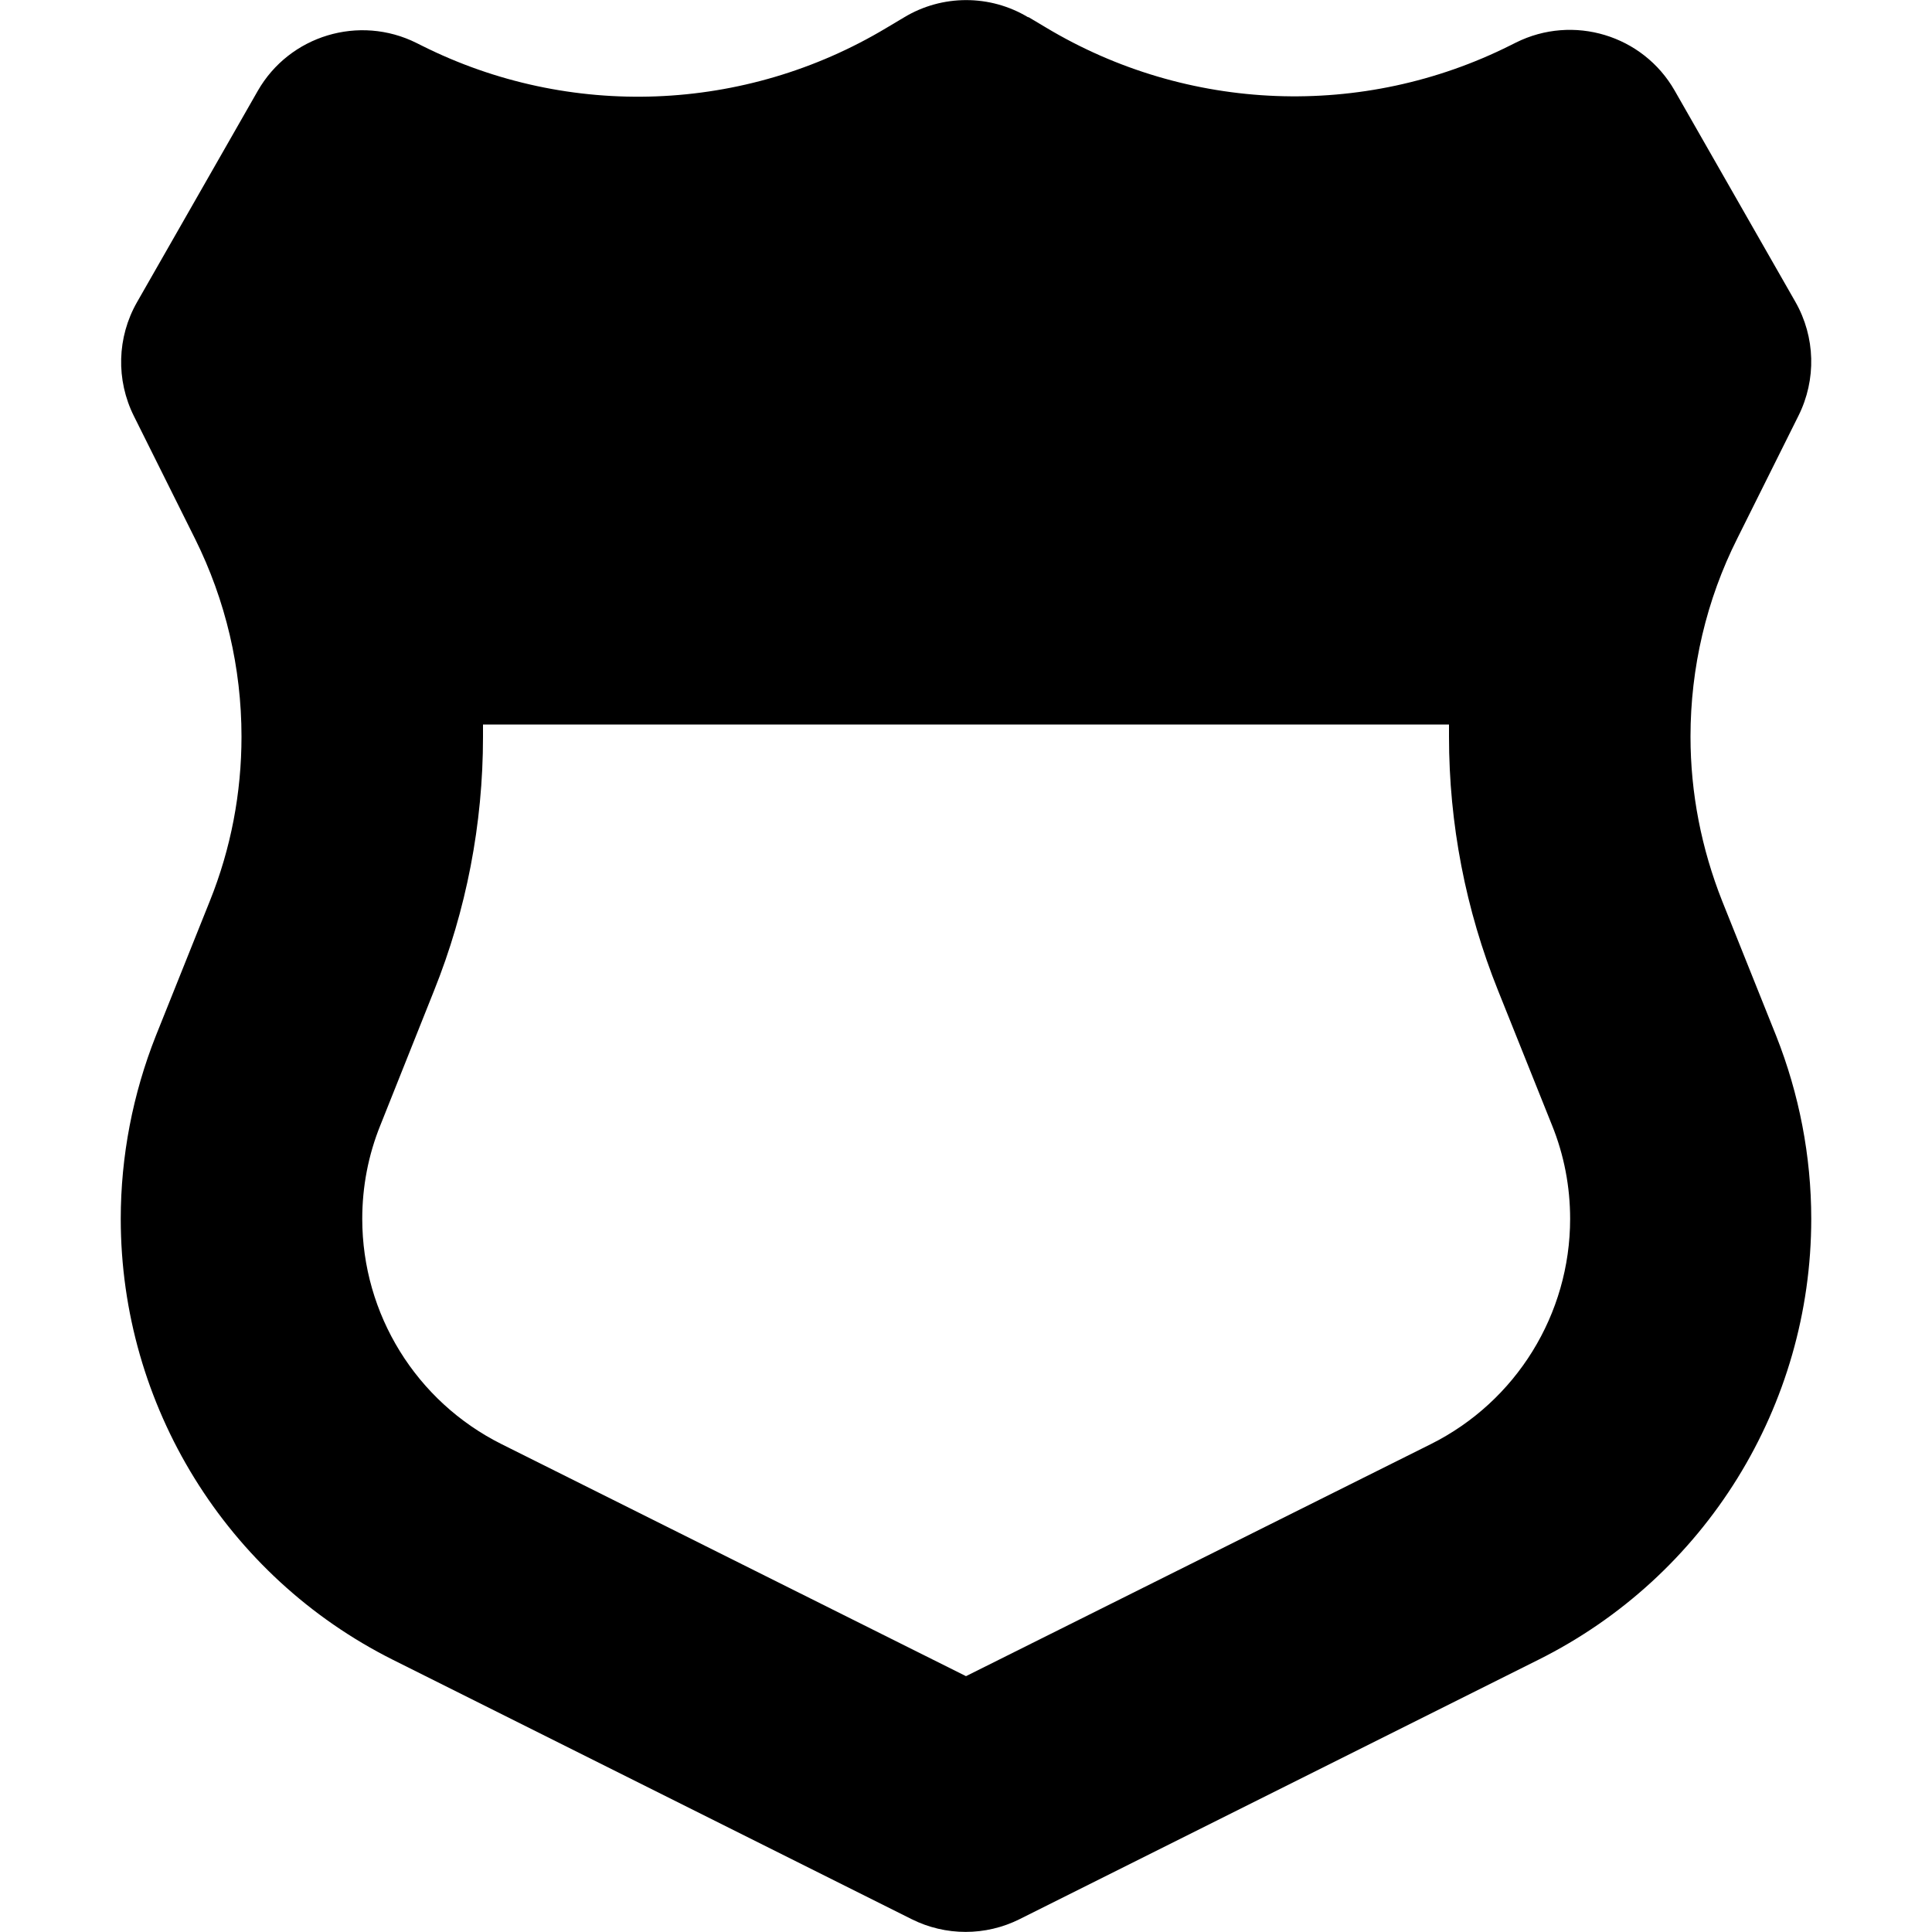 <svg xmlns="http://www.w3.org/2000/svg" viewBox="0 0 512 512"><!--! Font Awesome Pro 6.2.0 by @fontawesome - https://fontawesome.com License - https://fontawesome.com/license (Commercial License) Copyright 2022 Fonticons, Inc. --><path d="M272.5 4.6c-10.1-6.1-22.8-6.1-32.9 0l-4.7 2.8c-37.5 22.5-84 24.3-123.1 4.7l-1.4-.7c-15.2-7.6-33.7-2-42.1 12.7l-32 56c-5.3 9.3-5.6 20.6-.8 30.2l16.2 32.5C59.8 159.1 64 177 64 195.2c0 14.9-2.8 29.7-8.4 43.6L41.3 274.5C35.2 289.9 32 306.4 32 323c0 49.5 28 94.8 72.2 116.9l137.4 68.7c9 4.5 19.6 4.5 28.6 0l137.4-68.7C452 417.8 480 372.5 480 323c0-16.6-3.2-33.1-9.3-48.5l-14.3-35.7c-5.5-13.9-8.4-28.6-8.4-43.6c0-18.2 4.2-36.2 12.4-52.5l16.2-32.5c4.8-9.6 4.5-20.9-.8-30.2l-32-56c-8.4-14.7-26.9-20.3-42.1-12.7l-1.4 .7c-39.1 19.6-85.6 17.8-123.1-4.7l-4.7-2.8zM128 192H384c0 1.1 0 2.2 0 3.2c0 23.1 4.4 45.9 13 67.3l14.3 35.7c3.2 7.9 4.8 16.3 4.8 24.8c0 25.3-14.3 48.4-36.9 59.7L256 444.2 132.9 382.7C110.3 371.4 96 348.3 96 323c0-8.5 1.6-16.9 4.8-24.8L115 262.6c8.6-21.4 13-44.3 13-67.3c0-1.1 0-2.2 0-3.2z"/></svg>